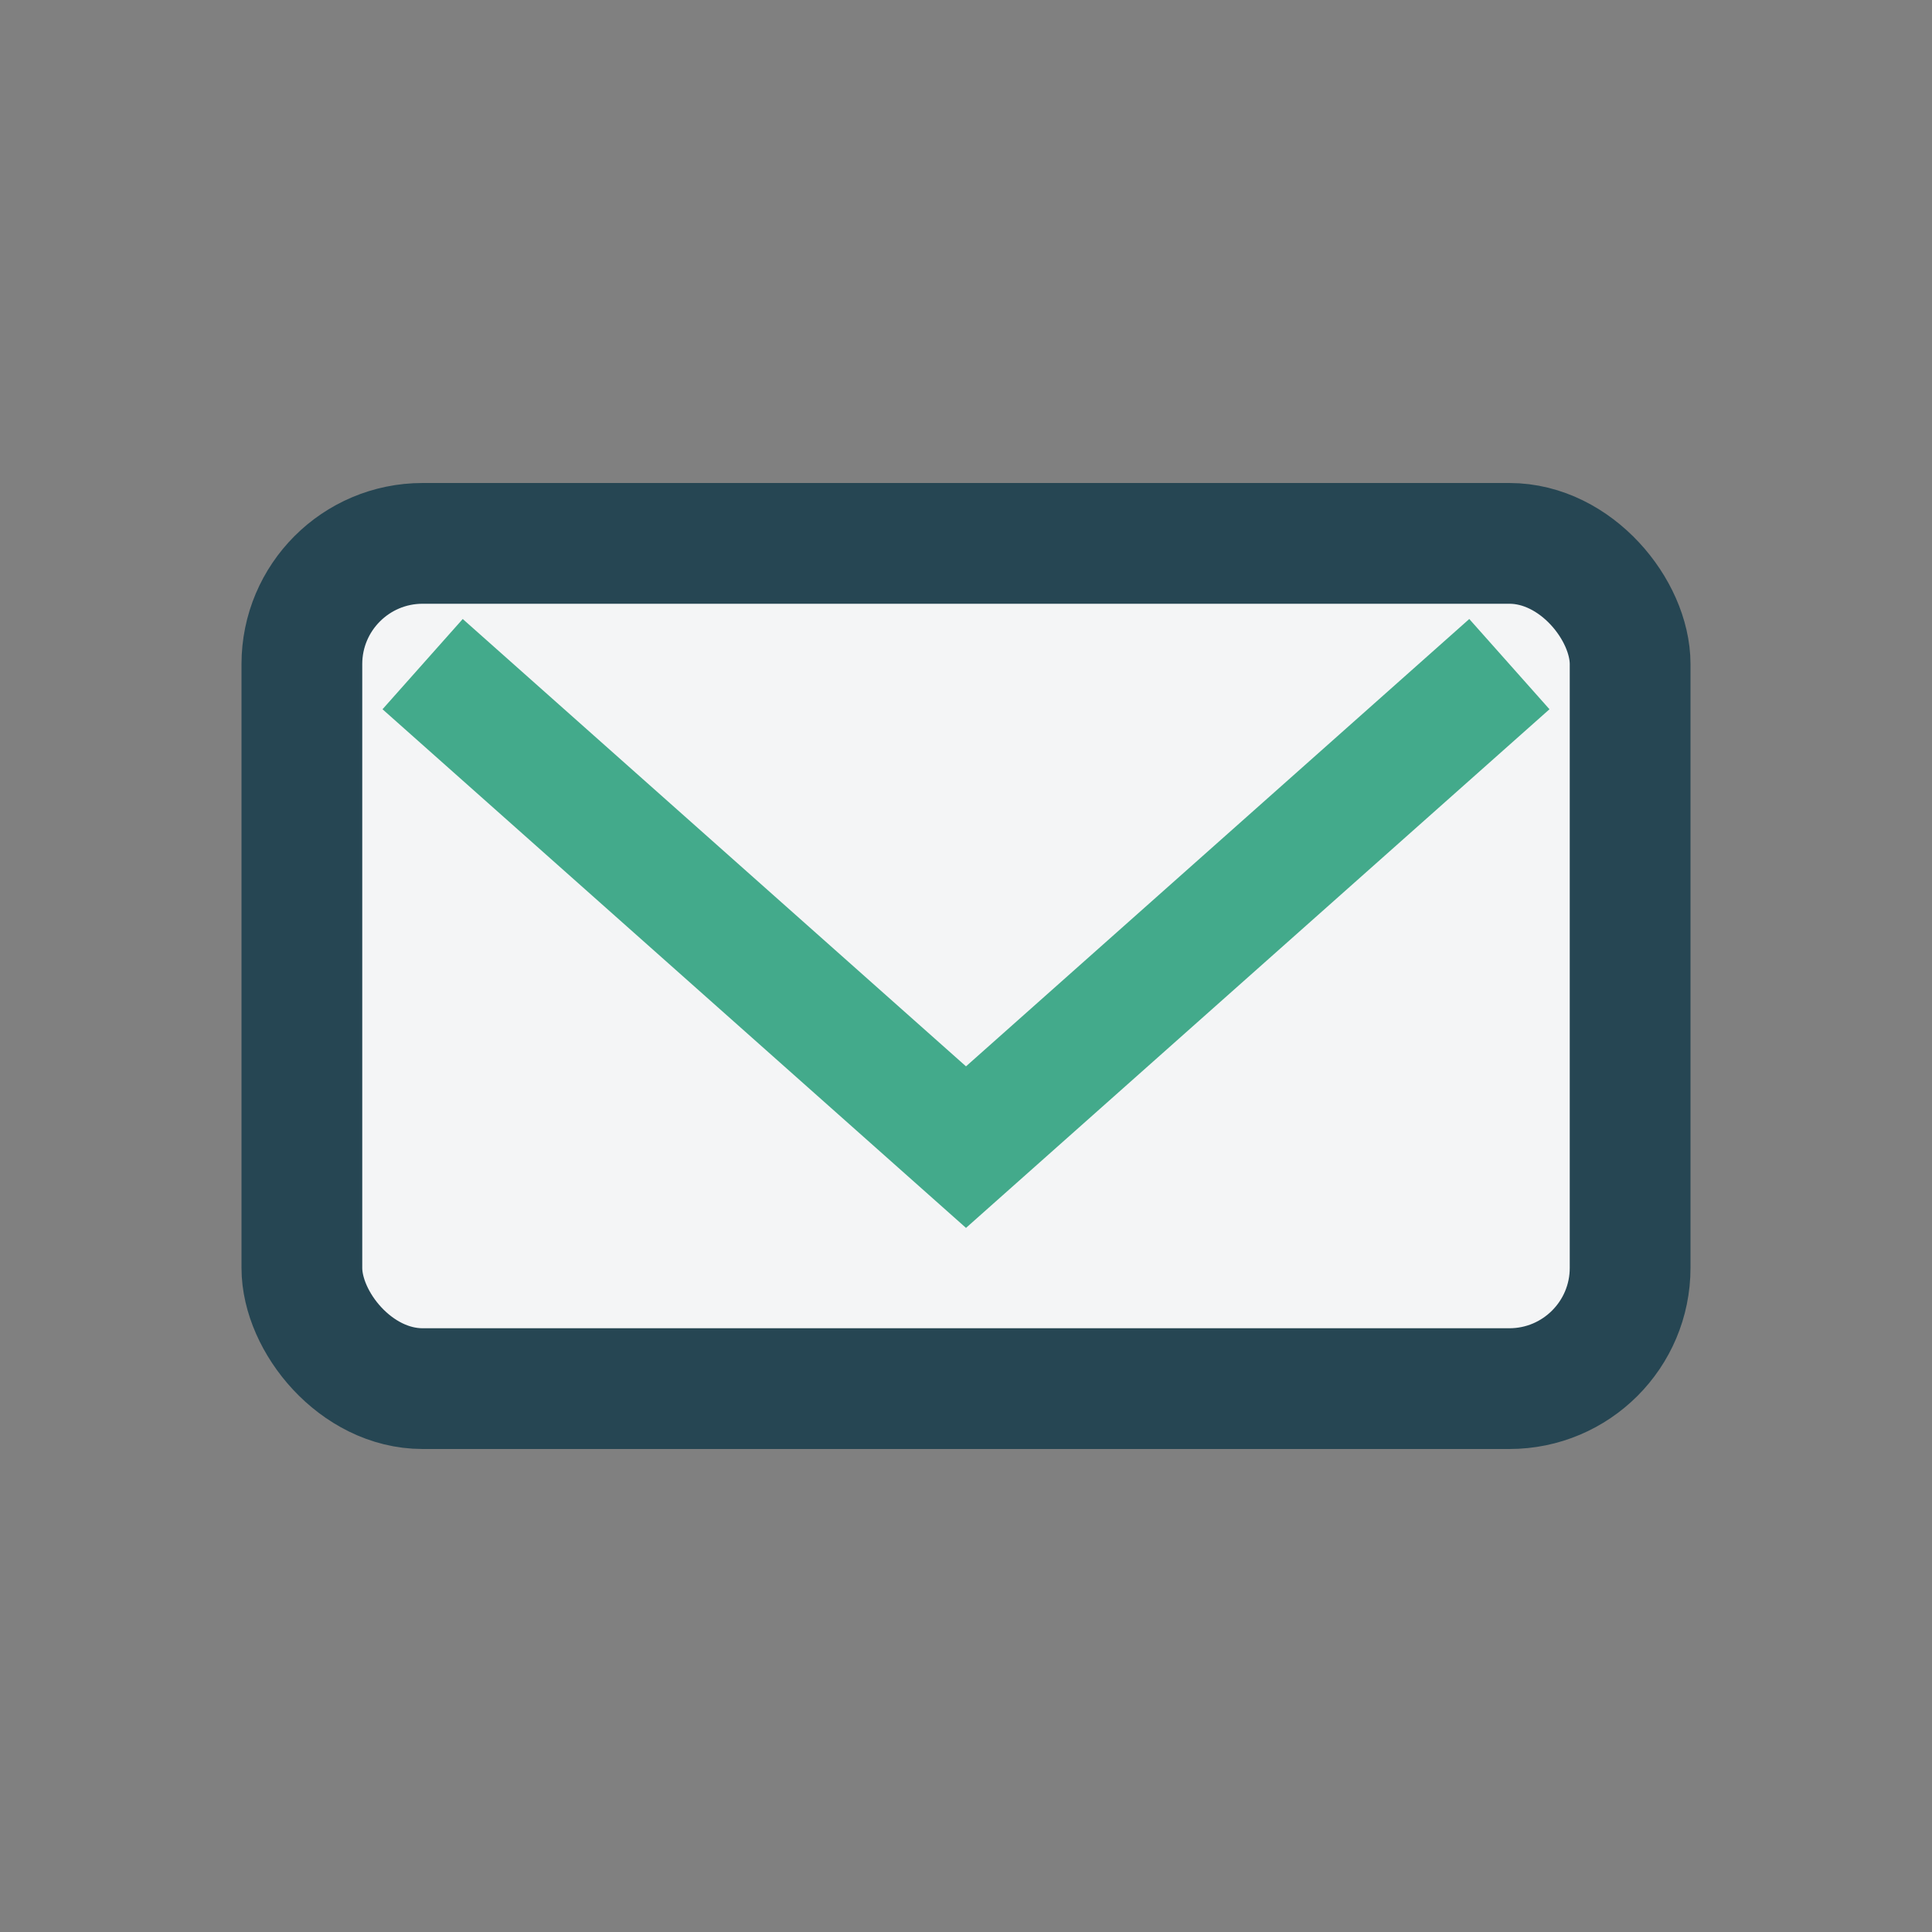 <?xml version="1.0" encoding="UTF-8"?>
<svg xmlns="http://www.w3.org/2000/svg" width="32" height="32" viewBox="0 0 32 32"><rect x="0" y="0" width="32" height="32" fill="#808080" stroke="none"/><rect x="5" y="9" width="22" height="14" rx="2" fill="#F4F5F6" stroke="#264653" stroke-width="2"/><polyline points="7,11 16,19 25,11" fill="none" stroke="#43AA8B" stroke-width="2"/></svg>